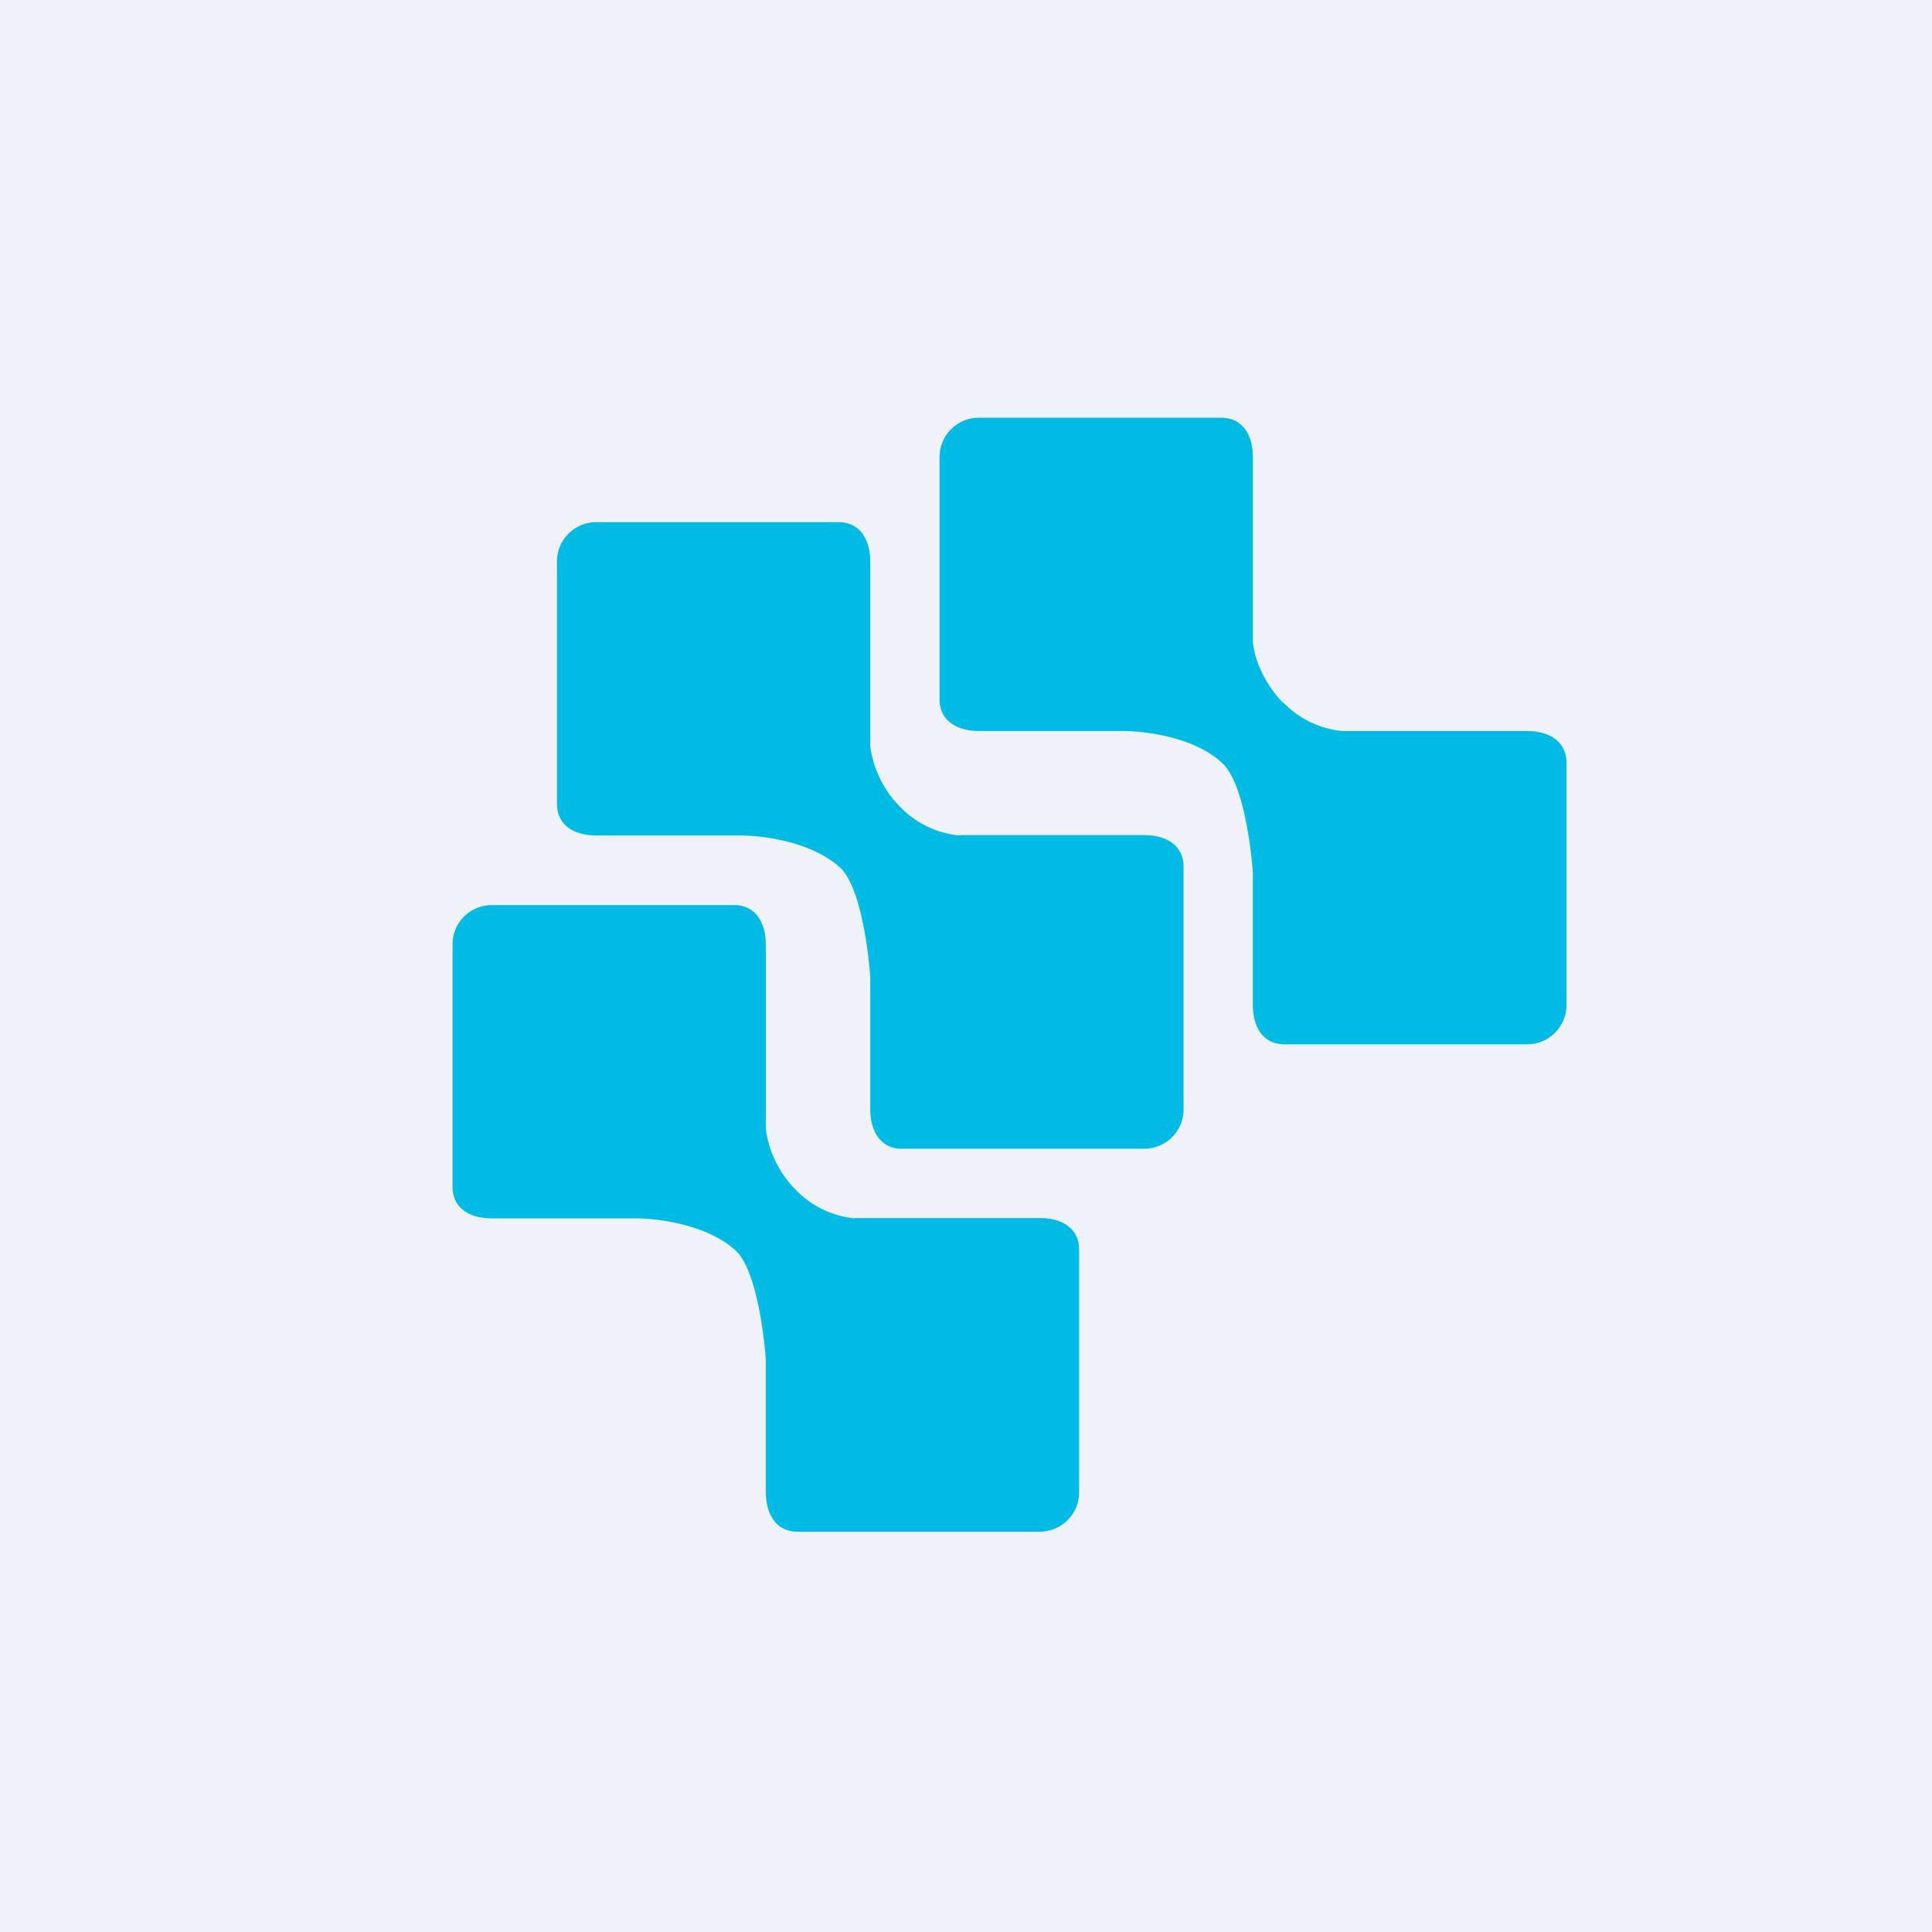 <?xml version="1.0" encoding="UTF-8"?>
<!-- generated by Finnhub -->
<svg viewBox="0 0 55.5 55.5" xmlns="http://www.w3.org/2000/svg">
<path d="M 0,0 H 55.5 V 55.5 H 0 Z" fill="rgb(239, 242, 248)"/>
<path d="M 36.86,20.175 A 2.7,2.7 0 0,0 38.57,21 H 43.87 C 44.49,21 45,21.29 45,21.91 V 28.87 C 45,29.49 44.5,30 43.87,30 H 36.9 C 36.28,30 35.99,29.5 35.99,28.87 V 25.06 S 35.83,22.6 35.12,21.93 C 34.45,21.29 33.28,21.03 32.33,21 H 28.13 C 27.5,21 26.99,20.71 26.99,20.09 V 13.13 C 26.99,12.51 27.49,12 28.12,12 H 35.08 C 35.7,12 35.99,12.5 35.99,13.13 V 18.44 C 36.06,19.11 36.44,19.76 36.86,20.19 Z M 27.57,24 A 2.7,2.7 0 0,1 25.87,23.19 A 3.04,3.04 0 0,1 25,21.44 V 16.14 C 25,15.51 24.71,15 24.09,15 H 17.13 C 16.51,15 16,15.5 16,16.13 V 23.09 C 16,23.71 16.5,24 17.13,24 H 21.34 C 22.29,24.03 23.46,24.3 24.14,24.93 C 24.84,25.6 25,28.06 25,28.06 V 31.86 C 25,32.49 25.29,33 25.91,33 H 32.87 C 33.49,33 34,32.5 34,31.87 V 24.9 C 34,24.28 33.5,23.99 32.87,23.99 H 27.57 Z M 24.57,35 A 2.7,2.7 0 0,1 22.87,34.19 A 3.04,3.04 0 0,1 22,32.44 V 27.14 C 22,26.51 21.71,26 21.09,26 H 14.13 C 13.51,26 13,26.5 13,27.13 V 34.09 C 13,34.71 13.5,35 14.13,35 H 18.34 C 19.29,35.03 20.46,35.3 21.14,35.93 C 21.84,36.6 22,39.06 22,39.06 V 42.86 C 22,43.49 22.29,44 22.91,44 H 29.87 C 30.49,44 31,43.5 31,42.87 V 35.9 C 31,35.28 30.5,34.99 29.87,34.99 H 24.57 Z" fill="rgb(1, 187, 229)"/>
</svg>
